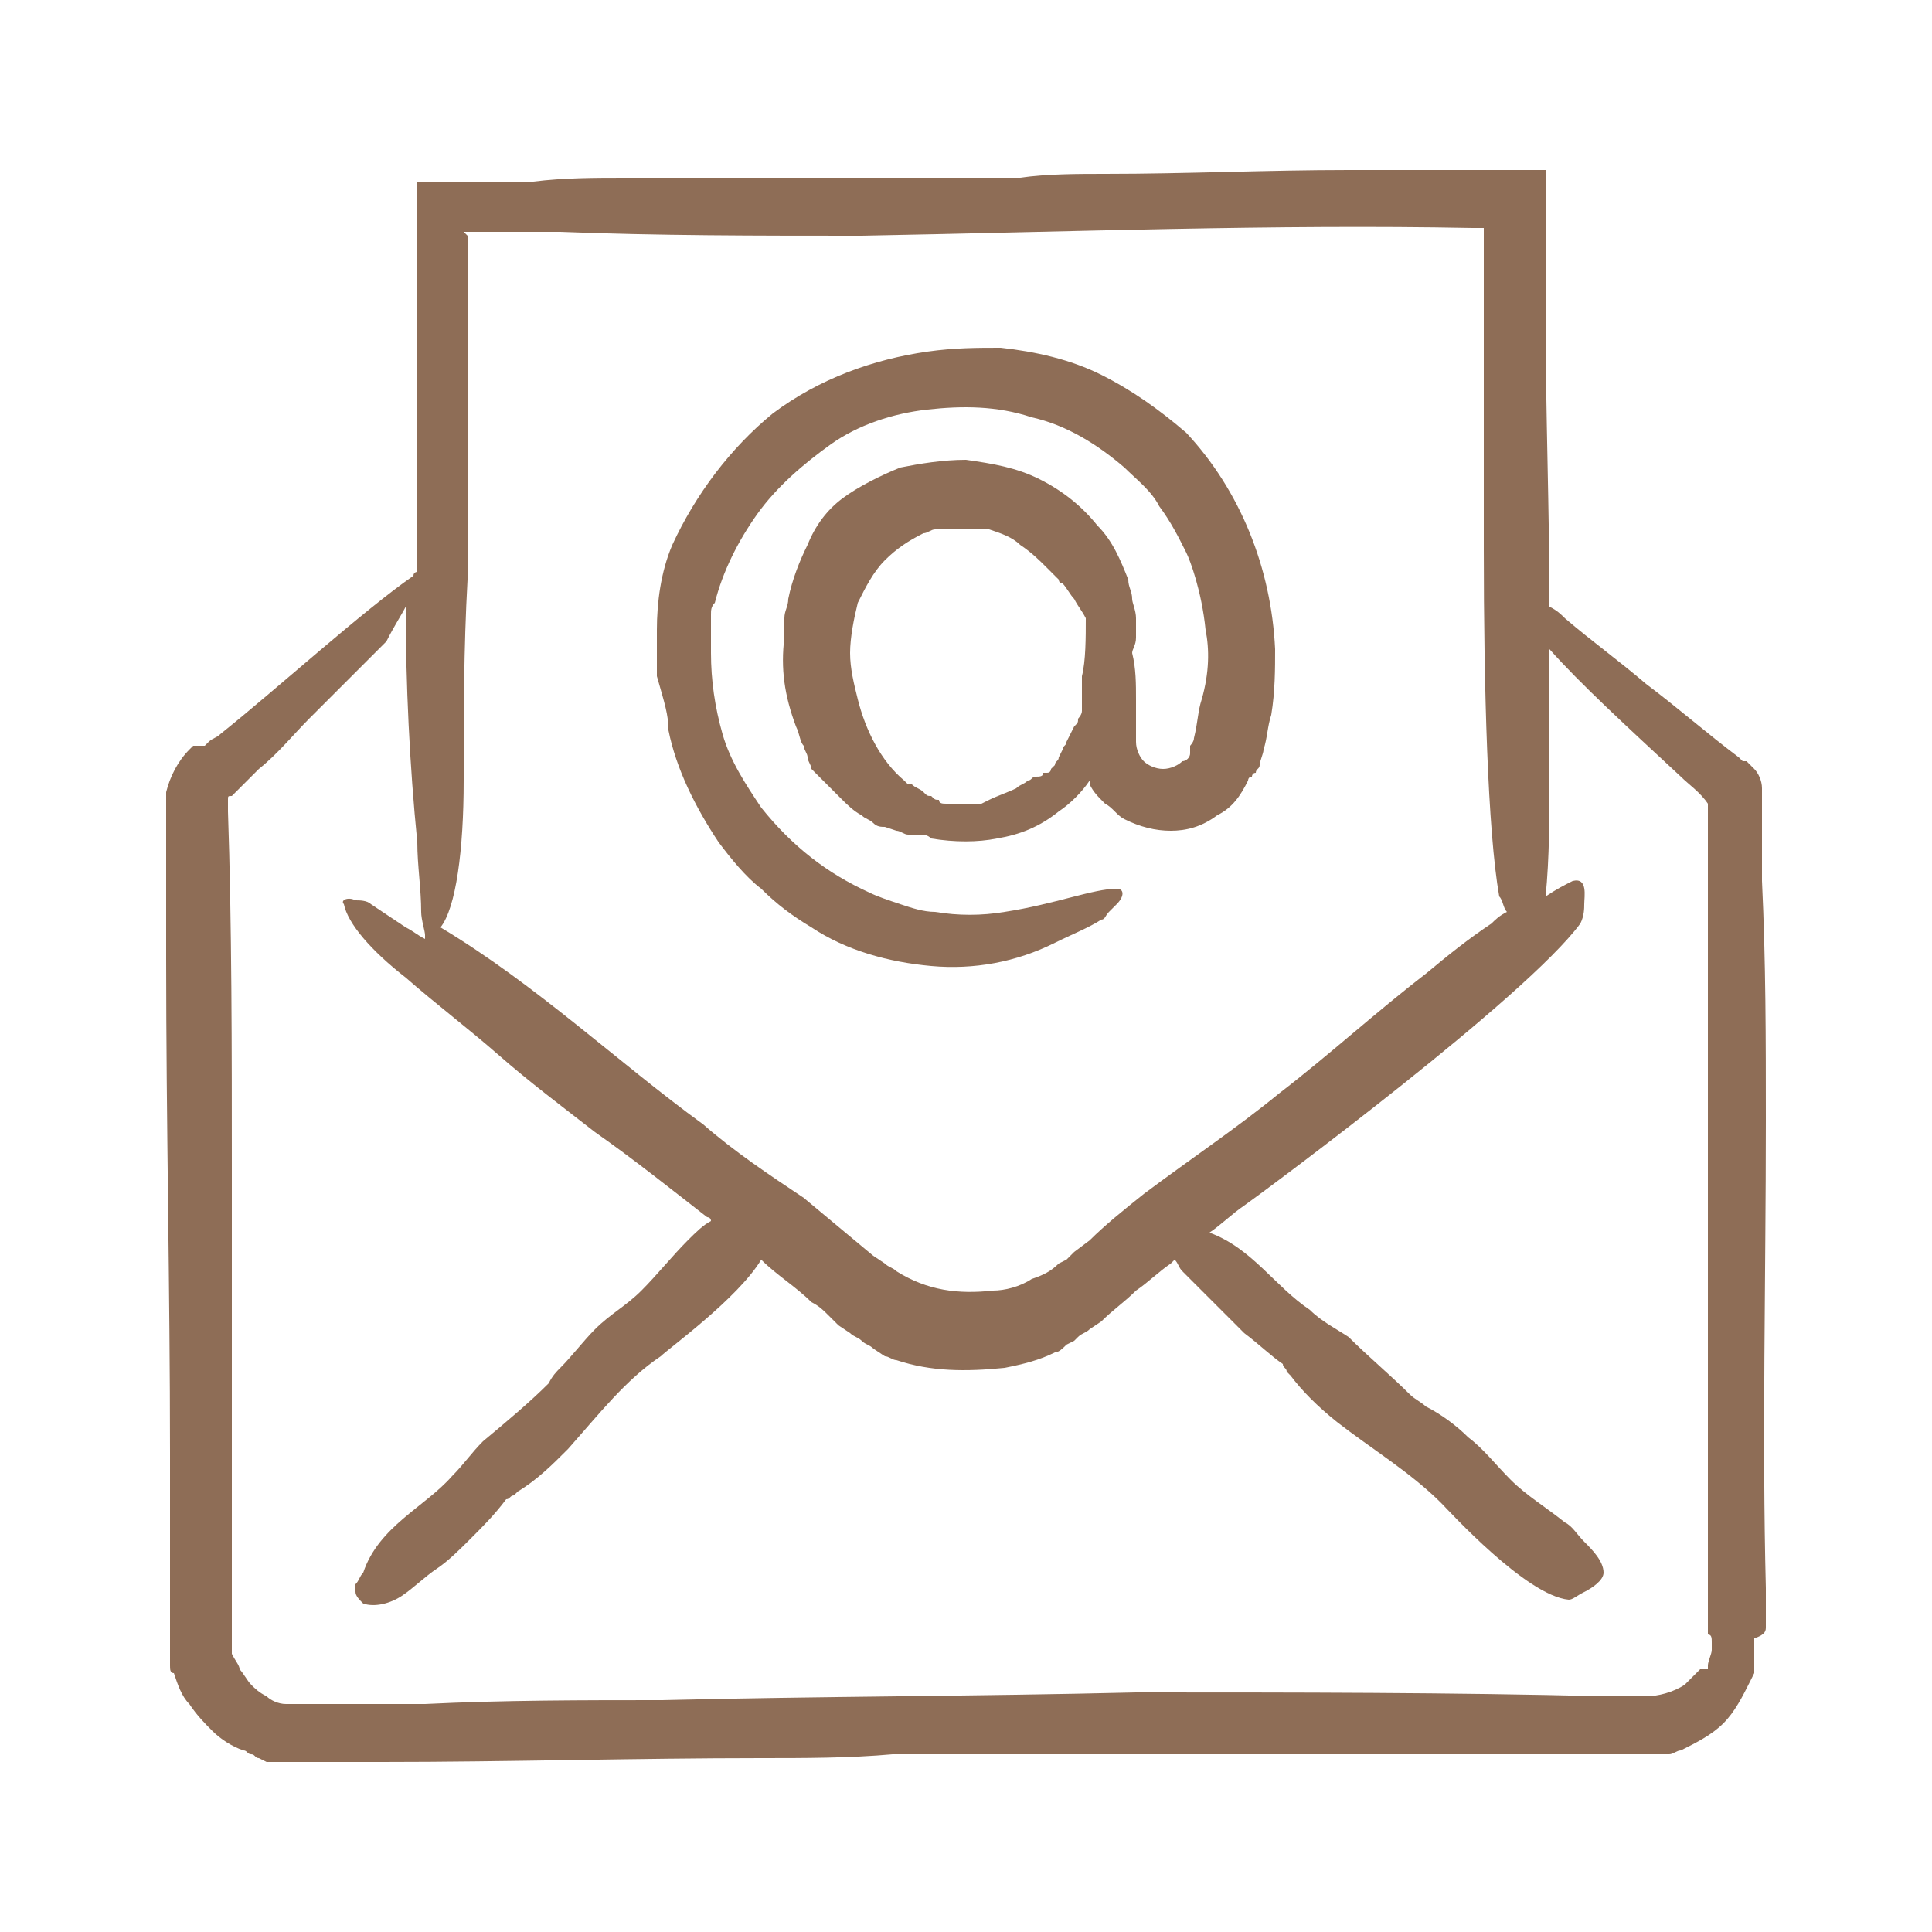 <?xml version="1.0" encoding="UTF-8"?> <svg xmlns="http://www.w3.org/2000/svg" xmlns:xlink="http://www.w3.org/1999/xlink" version="1.1" id="Layer_1" x="0px" y="0px" viewBox="0 0 50 50" style="enable-background:new 0 0 50 50;" xml:space="preserve"> <style type="text/css"> .st0{fill:#8E6D56;} </style> <g> <path class="st0" d="M45.7,42.1c0-0.4,0-0.7,0-1c-0.1-3.9,0-8,0-12.1c0-2.1,0-4.1-0.1-6.2c0-0.5,0-1,0-1.5l0-0.4l0-0.2 c0-0.1,0-0.2,0-0.3c0-0.2-0.1-0.4-0.2-0.5c-0.1-0.1-0.1-0.1-0.2-0.2l-0.1,0l0,0l-0.1-0.1c-0.8-0.6-1.6-1.3-2.4-1.9 c-0.7-0.6-1.4-1.1-2.1-1.7c-0.1-0.1-0.2-0.2-0.4-0.3c0-2.5-0.1-5-0.1-7.5c0-0.5,0-1,0-1.5c0-0.8,0-1.5,0-2.3c-0.6,0-1.3,0-1.9,0 c-0.4,0-0.7,0-1.1,0c-0.7,0-1.4,0-2.1,0c-2.1,0-4.2,0.1-6.3,0.1c-0.7,0-1.5,0-2.2,0.1c-3.4,0-6.8,0-10.2,0c-0.8,0-1.6,0-2.4,0.1 c-0.4,0-0.8,0-1.2,0l-0.3,0l-0.5,0c-0.3,0-0.7,0-1,0c0,0.3,0,0.7,0,1c0,0.4,0,0.8,0,1.2c0,0.3,0,0.6,0,1c0,0.6,0,1.3,0,1.9 c0,1.3,0,2.6,0,4c0,0.3,0,0.7,0,1c0,0-0.1,0-0.1,0.1c-1.3,0.9-3.5,2.9-5,4.1c-0.1,0.1-0.2,0.1-0.3,0.2l-0.1,0.1L5,19.3l0,0 c0,0,0,0-0.1,0.1c-0.3,0.3-0.5,0.7-0.6,1.1c0,0.1,0,0.1,0,0.2l0,0.1l0,0.2c0,0.1,0,0.2,0,0.3c0,0.2,0,0.5,0,0.7c0,0.9,0,1.8,0,2.8 c0,4.2,0.1,8.6,0.1,12.8c0,1,0,1.9,0,2.8c0,0.5,0,0.9,0,1.4l0,0.3l0,0.2l0,0.1l0,0.1l0,0.2l0,0.2c0,0.1,0,0.2,0,0.2 c0,0.1,0,0.2,0.1,0.2c0.1,0.3,0.2,0.6,0.4,0.8c0.2,0.3,0.4,0.5,0.6,0.7c0.2,0.2,0.5,0.4,0.8,0.5c0.1,0,0.1,0.1,0.2,0.1 c0.1,0,0.1,0.1,0.2,0.1l0.2,0.1c0.1,0,0.2,0,0.2,0c0,0,0.1,0,0.1,0l0.1,0c0.1,0,0.2,0,0.2,0l0.3,0l0.7,0c0.5,0,0.9,0,1.4,0 c3.2,0,6.6-0.1,9.8-0.1c1.1,0,2.3,0,3.4-0.1c5.3,0,10.6,0,15.8,0c0.7,0,1.4,0,2.1,0c0.4,0,0.7,0,1.1,0l0.1,0l0.2,0l0.2,0l0.2,0 c0.1,0,0.1,0,0.2,0l0.2,0c0.1,0,0.2-0.1,0.3-0.1c0.4-0.2,0.8-0.4,1.1-0.7c0.3-0.3,0.5-0.7,0.7-1.1l0.1-0.2l0-0.2c0-0.1,0-0.1,0-0.2 l0-0.2c0-0.1,0-0.2,0-0.3C45.7,42.3,45.7,42.2,45.7,42.1z M12,20.2c0-1.7,0-3.4,0.1-5.2c0-1.7,0-3.5,0-5.3c0-0.8,0-1.5,0-2.3 c0-0.4,0-0.8,0-1.1l0-0.1l0-0.1l0,0l0,0L12,6l0.1,0c0.3,0,0.5,0,0.8,0c0.3,0,0.7,0,1,0c0.1,0,0.2,0,0.2,0c0.2,0,0.3,0,0.4,0 c2.5,0.1,5.1,0.1,7.8,0.1C27.7,6,33,5.8,38.1,5.9c0.1,0,0.1,0,0.1,0c0,0,0,0,0.1,0c0,0,0.1,0,0.1,0c0,0.1,0,0.1,0,0.2l0,0l0,0l0,0 c0,0.1,0,0.1,0,0.2c0,0.1,0,0.3,0,0.5c0,0.6,0,1.4,0,2.2c0,1.6,0,3.4,0,5.2c0,3.6,0.1,7.3,0.4,9c0.1,0.1,0.1,0.3,0.2,0.4 c-0.2,0.1-0.3,0.2-0.4,0.3c-0.6,0.4-1.1,0.8-1.7,1.3c-1.3,1-2.5,2.1-3.8,3.1c-1.1,0.9-2.3,1.7-3.5,2.6c-0.5,0.4-1,0.8-1.4,1.2 l-0.4,0.3l-0.2,0.2l-0.2,0.1c-0.2,0.2-0.4,0.3-0.7,0.4c-0.3,0.2-0.7,0.3-1,0.3c-0.9,0.1-1.7,0-2.5-0.5c-0.1-0.1-0.2-0.1-0.3-0.2 l-0.3-0.2l-0.6-0.5l-1.2-1c-0.9-0.6-1.8-1.2-2.6-1.9c-2.2-1.6-4.3-3.6-6.8-5.1C11.8,23.5,12,22,12,20.2z M44.3,42.5 c0,0,0,0.1,0,0.1l0,0.1c0,0.1-0.1,0.3-0.1,0.4c0,0,0,0.1,0,0.1L44,43.2l0,0l0,0l-0.1,0.1c-0.1,0.1-0.2,0.2-0.3,0.3 c-0.3,0.2-0.7,0.3-1,0.3c-0.1,0-0.2,0-0.4,0c-0.3,0-0.5,0-0.7,0c-3.9-0.1-8-0.1-12.1-0.1c-4.1,0.1-8.2,0.1-12.3,0.2 c-2,0-4.1,0-6.1,0.1c-1,0-2,0-3,0l-0.2,0c-0.1,0-0.1,0-0.2,0l-0.1,0l-0.1,0c-0.2,0-0.4-0.1-0.5-0.2c-0.2-0.1-0.3-0.2-0.4-0.3 c-0.1-0.1-0.2-0.3-0.3-0.4c0-0.1-0.1-0.2-0.2-0.4c0,0,0-0.1,0-0.2c0,0,0-0.1,0-0.1c0,0,0-0.1,0-0.1c0,0,0,0,0,0c0,0,0,0,0-0.1 c0,0,0-0.1,0-0.1c0-0.1,0-0.2,0-0.3c0-0.8,0-1.8,0-3c0-2.4,0-5.5,0-8.6s0-6.4-0.1-9.3c0-0.1,0-0.2,0-0.2c0,0,0-0.1,0-0.1 c0-0.1,0-0.1,0.1-0.1c0.2-0.2,0.5-0.5,0.7-0.7c0.5-0.4,0.9-0.9,1.3-1.3c0.8-0.8,1.5-1.5,2-2c0.2-0.4,0.4-0.7,0.5-0.9c0,0,0,0,0,0 c0,2,0.1,4.1,0.3,6.1c0,0.6,0.1,1.2,0.1,1.8c0,0.2,0.1,0.5,0.1,0.6c0,0,0,0,0,0.1c-0.2-0.1-0.3-0.2-0.5-0.3 c-0.3-0.2-0.6-0.4-0.9-0.6c-0.1-0.1-0.3-0.1-0.4-0.1c-0.2-0.1-0.4,0-0.3,0.1c0.1,0.5,0.7,1.2,1.6,1.9c0.8,0.7,1.6,1.3,2.4,2 c0.8,0.7,1.6,1.3,2.5,2c1,0.7,2,1.5,2.9,2.2c0,0,0.1,0,0.1,0.1c0,0,0,0,0,0c-0.2,0.1-0.4,0.3-0.6,0.5c-0.4,0.4-0.8,0.9-1.2,1.3 c-0.4,0.4-0.8,0.6-1.2,1c-0.3,0.3-0.6,0.7-0.9,1c-0.1,0.1-0.2,0.2-0.3,0.4c-0.5,0.5-1.1,1-1.7,1.5c-0.3,0.3-0.5,0.6-0.8,0.9 c-0.7,0.8-1.9,1.3-2.3,2.5c-0.1,0.1-0.1,0.2-0.2,0.3c0,0,0,0.1,0,0.2c0,0.1,0.1,0.2,0.2,0.3c0.3,0.1,0.7,0,1-0.2 c0.3-0.2,0.6-0.5,0.9-0.7c0.3-0.2,0.6-0.5,0.9-0.8c0.3-0.3,0.6-0.6,0.9-1c0.1,0,0.1-0.1,0.2-0.1c0,0,0,0,0,0c0,0,0,0,0.1-0.1 c0.5-0.3,0.9-0.7,1.3-1.1c0.8-0.9,1.5-1.8,2.4-2.4c0.2-0.2,2-1.5,2.6-2.5c0.4,0.4,0.9,0.7,1.3,1.1c0.2,0.1,0.3,0.2,0.5,0.4l0.2,0.2 l0.3,0.2c0.1,0.1,0.2,0.1,0.3,0.2c0.1,0.1,0.2,0.1,0.3,0.2l0.3,0.2c0.1,0,0.2,0.1,0.3,0.1c0.9,0.3,1.8,0.3,2.8,0.2 c0.5-0.1,0.9-0.2,1.3-0.4c0.1,0,0.2-0.1,0.3-0.2l0.2-0.1c0,0,0.1-0.1,0.1-0.1c0.1-0.1,0.2-0.1,0.3-0.2l0.3-0.2 c0.3-0.3,0.6-0.5,0.9-0.8c0.3-0.2,0.6-0.5,0.9-0.7c0,0,0.1-0.1,0.1-0.1c0.1,0.1,0.1,0.2,0.2,0.3c0.3,0.3,0.5,0.5,0.8,0.8 c0.3,0.3,0.5,0.5,0.8,0.8c0.4,0.3,0.7,0.6,1,0.8c0,0.1,0.1,0.1,0.1,0.2c0,0,0,0,0,0c0,0,0,0,0.1,0.1c0.3,0.4,0.7,0.8,1.2,1.2 c0.9,0.7,1.9,1.3,2.7,2.1c0.2,0.2,2.2,2.4,3.3,2.5c0.1,0,0.2-0.1,0.4-0.2c0.2-0.1,0.5-0.3,0.5-0.5c0-0.3-0.3-0.6-0.5-0.8 c-0.2-0.2-0.3-0.4-0.5-0.5c-0.5-0.4-1-0.7-1.4-1.1c-0.4-0.4-0.7-0.8-1.1-1.1c-0.3-0.3-0.7-0.6-1.1-0.8c-0.1-0.1-0.3-0.2-0.4-0.3 c-0.5-0.5-1.1-1-1.6-1.5c-0.3-0.2-0.7-0.4-1-0.7c-0.9-0.6-1.5-1.6-2.6-2c0.3-0.2,0.6-0.5,0.9-0.7c0.7-0.5,7.3-5.4,8.7-7.3 c0.1-0.2,0.1-0.4,0.1-0.5c0-0.2,0.1-0.7-0.3-0.6c-0.2,0.1-0.4,0.2-0.7,0.4c0.1-1,0.1-2.1,0.1-3c0-1.1,0-2.2,0-3.4 c0.8,0.9,2,2,3.4,3.3c0.2,0.2,0.5,0.4,0.7,0.7l0,0l0,0c0,0,0,0,0,0c0,0,0,0,0,0c0,0,0,0,0,0c0,0,0,0,0,0c0,0,0,0,0,0c0,0,0,0,0,0 l0,0.1c0,0.7,0,1.3,0,2c0,1.3,0,2.7,0,4c0,2.7,0,5.4,0,8.2c0,1.6,0,3.2,0,4.8c0,0.8,0,1.6,0,2.4C44.3,42.3,44.3,42.4,44.3,42.5z"></path> <path class="st0" d="M17.3,18.9c0.2,1,0.7,2,1.3,2.9c0.3,0.4,0.7,0.9,1.1,1.2c0.4,0.4,0.8,0.7,1.3,1c0.9,0.6,2,0.9,3.1,1 c1.1,0.1,2.2-0.1,3.2-0.6c0.4-0.2,0.9-0.4,1.2-0.6c0.1,0,0.1-0.1,0.2-0.2c0.1-0.1,0.1-0.1,0.2-0.2c0.2-0.2,0.2-0.4,0-0.4 c-0.6,0-1.6,0.4-2.9,0.6c-0.6,0.1-1.2,0.1-1.8,0c-0.3,0-0.6-0.1-0.9-0.2c-0.3-0.1-0.6-0.2-0.8-0.3c-1.1-0.5-2-1.2-2.8-2.2 c-0.4-0.6-0.8-1.2-1-1.9c-0.2-0.7-0.3-1.4-0.3-2.1l0-0.2l0-0.2c0-0.1,0-0.1,0-0.2l0-0.2c0-0.1,0-0.1,0-0.2c0-0.1,0-0.2,0.1-0.3 c0.2-0.8,0.6-1.6,1.1-2.3c0.5-0.7,1.2-1.3,1.9-1.8c0.7-0.5,1.6-0.8,2.5-0.9c0.9-0.1,1.8-0.1,2.7,0.2c0.9,0.2,1.7,0.7,2.4,1.3 c0.3,0.3,0.7,0.6,0.9,1c0.3,0.4,0.5,0.8,0.7,1.2c0.1,0.2,0.4,1,0.5,2c0.1,0.5,0.1,1.1-0.1,1.8c-0.1,0.3-0.1,0.6-0.2,1 c0,0.1-0.1,0.2-0.1,0.2c0,0,0,0.1,0,0.1l0,0.1c0,0.1-0.1,0.2-0.2,0.2c-0.1,0.1-0.3,0.2-0.5,0.2c-0.2,0-0.4-0.1-0.5-0.2 c-0.1-0.1-0.2-0.3-0.2-0.5c0-0.4,0-0.7,0-1.1c0-0.4,0-0.8-0.1-1.2c0,0,0,0,0,0c0-0.1,0.1-0.2,0.1-0.4c0-0.2,0-0.3,0-0.5 c0-0.2-0.1-0.4-0.1-0.5c0-0.2-0.1-0.3-0.1-0.5c-0.2-0.5-0.4-1-0.8-1.4c-0.4-0.5-0.9-0.9-1.5-1.2c-0.6-0.3-1.2-0.4-1.9-0.5 c-0.6,0-1.2,0.1-1.7,0.2c-0.5,0.2-1.1,0.5-1.5,0.8c-0.4,0.3-0.7,0.7-0.9,1.2c-0.2,0.4-0.4,0.9-0.5,1.4c0,0.2-0.1,0.3-0.1,0.5 c0,0.2,0,0.3,0,0.5c-0.1,0.8,0,1.5,0.3,2.3c0.1,0.2,0.1,0.4,0.2,0.5c0,0.1,0.1,0.2,0.1,0.3c0,0.1,0.1,0.2,0.1,0.3l0.2,0.2l0.1,0.1 c0,0,0.1,0.1,0.1,0.1l0.2,0.2c0.1,0.1,0.1,0.1,0.2,0.2c0.1,0.1,0.3,0.3,0.5,0.4c0.1,0.1,0.2,0.1,0.3,0.2c0.1,0.1,0.2,0.1,0.3,0.1 l0.3,0.1c0.1,0,0.2,0.1,0.3,0.1l0.1,0l0.2,0c0.1,0,0.2,0,0.3,0.1c0.6,0.1,1.2,0.1,1.7,0c0.6-0.1,1.1-0.3,1.6-0.7 c0.3-0.2,0.6-0.5,0.8-0.8c0,0,0,0.1,0,0.1c0.1,0.2,0.2,0.3,0.4,0.5c0.2,0.1,0.3,0.3,0.5,0.4c0.4,0.2,0.8,0.3,1.2,0.3 c0.4,0,0.8-0.1,1.2-0.4c0.4-0.2,0.6-0.5,0.8-0.9c0,0,0-0.1,0.1-0.1c0,0,0-0.1,0.1-0.1c0-0.1,0.1-0.1,0.1-0.2c0-0.1,0.1-0.3,0.1-0.4 c0.1-0.3,0.1-0.6,0.2-0.9c0.1-0.6,0.1-1.2,0.1-1.7c-0.1-2.1-0.9-4.1-2.3-5.6c-0.7-0.6-1.4-1.1-2.2-1.5c-0.8-0.4-1.7-0.6-2.6-0.7 c-0.6,0-1.2,0-1.9,0.1c-1.4,0.2-2.8,0.7-4,1.6c-1.1,0.9-2,2.1-2.6,3.4c-0.3,0.7-0.4,1.5-0.4,2.2c0,0.2,0,0.4,0,0.6 c0,0.2,0,0.4,0,0.6C17.2,18.2,17.3,18.5,17.3,18.9z M27.8,18.8L27.7,19l-0.1,0.2c0,0.1-0.1,0.1-0.1,0.2l-0.1,0.2 c0,0.1-0.1,0.1-0.1,0.2l-0.1,0.1c0,0,0,0.1-0.1,0.1L27,20c0,0.1-0.1,0.1-0.2,0.1c-0.1,0-0.1,0.1-0.2,0.1c-0.1,0.1-0.2,0.1-0.3,0.2 c-0.2,0.1-0.5,0.2-0.7,0.3l-0.2,0.1c-0.1,0-0.2,0-0.2,0c0,0-0.1,0-0.1,0l-0.1,0l-0.1,0l-0.1,0c0,0,0,0-0.1,0l-0.2,0 c-0.1,0-0.2,0-0.2-0.1c-0.1,0-0.1,0-0.2-0.1c-0.1,0-0.1,0-0.2-0.1c-0.1-0.1-0.2-0.1-0.3-0.2c0,0,0,0-0.1,0c0,0-0.1-0.1-0.1-0.1 c-0.6-0.5-1-1.3-1.2-2.1c-0.1-0.4-0.2-0.8-0.2-1.2c0-0.4,0.1-0.9,0.2-1.3c0.2-0.4,0.4-0.8,0.7-1.1c0.3-0.3,0.6-0.5,1-0.7 c0.1,0,0.2-0.1,0.3-0.1c0,0,0.1,0,0.1,0c0,0,0.1,0,0.1,0c0.1,0,0.1,0,0.2,0c0.1,0,0.1,0,0.2,0c0.1,0,0.1,0,0.2,0c0.1,0,0.1,0,0.2,0 c0,0,0.1,0,0.1,0c0,0,0.1,0,0.1,0c0.1,0,0.1,0,0.2,0c0.3,0.1,0.6,0.2,0.8,0.4c0.3,0.2,0.5,0.4,0.7,0.6c0.1,0.1,0.1,0.1,0.2,0.2 c0,0,0.1,0.1,0.1,0.1c0,0,0,0.1,0.1,0.1c0.1,0.1,0.2,0.3,0.3,0.4c0.1,0.2,0.2,0.3,0.3,0.5c0,0.5,0,1.1-0.1,1.5c0,0.3,0,0.6,0,0.9 c0,0.1-0.1,0.2-0.1,0.2C27.9,18.7,27.9,18.7,27.8,18.8z"></path> </g> </svg> 